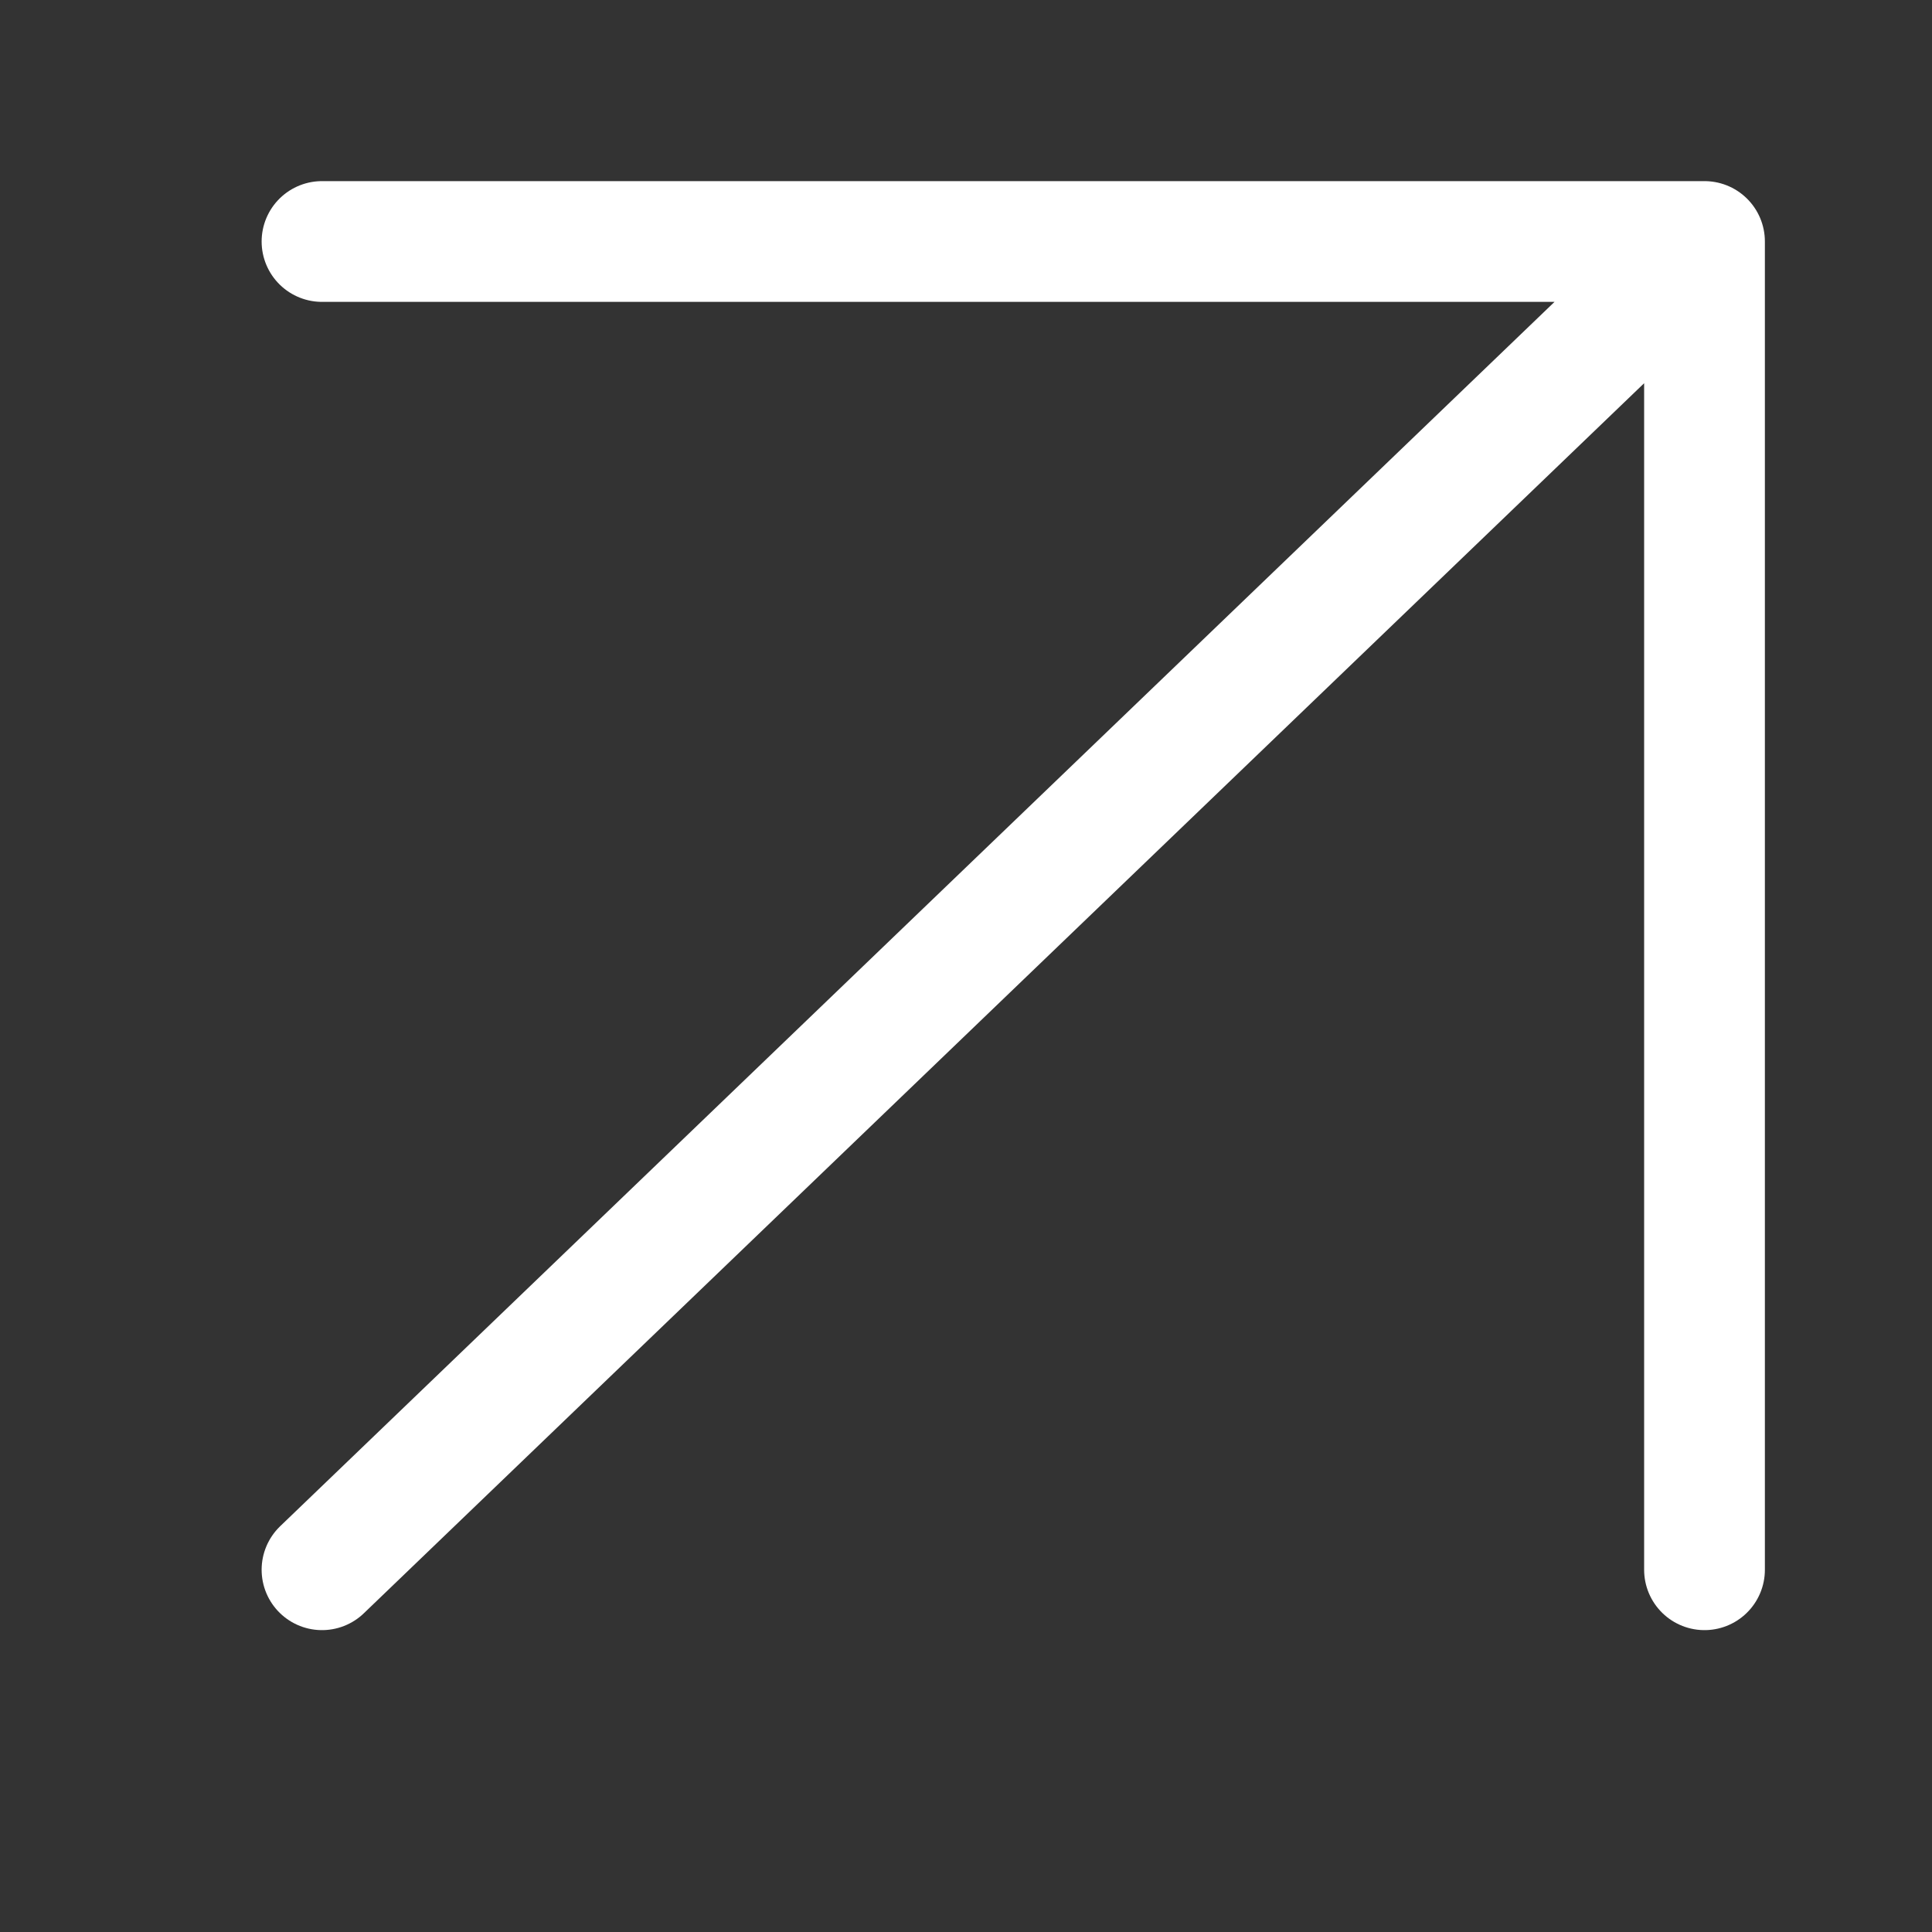 <svg width="24" height="24" viewBox="0 0 24 24" fill="none" xmlns="http://www.w3.org/2000/svg">
<rect x="0" y="0" width="24" height="24" fill="#333333" stroke="none"/>
<path d="M4 19.5L21.174 3M21.174 3H4M21.174 3V19.5" stroke="white" stroke-width="1.5" stroke-linecap="round"/>
</svg>

